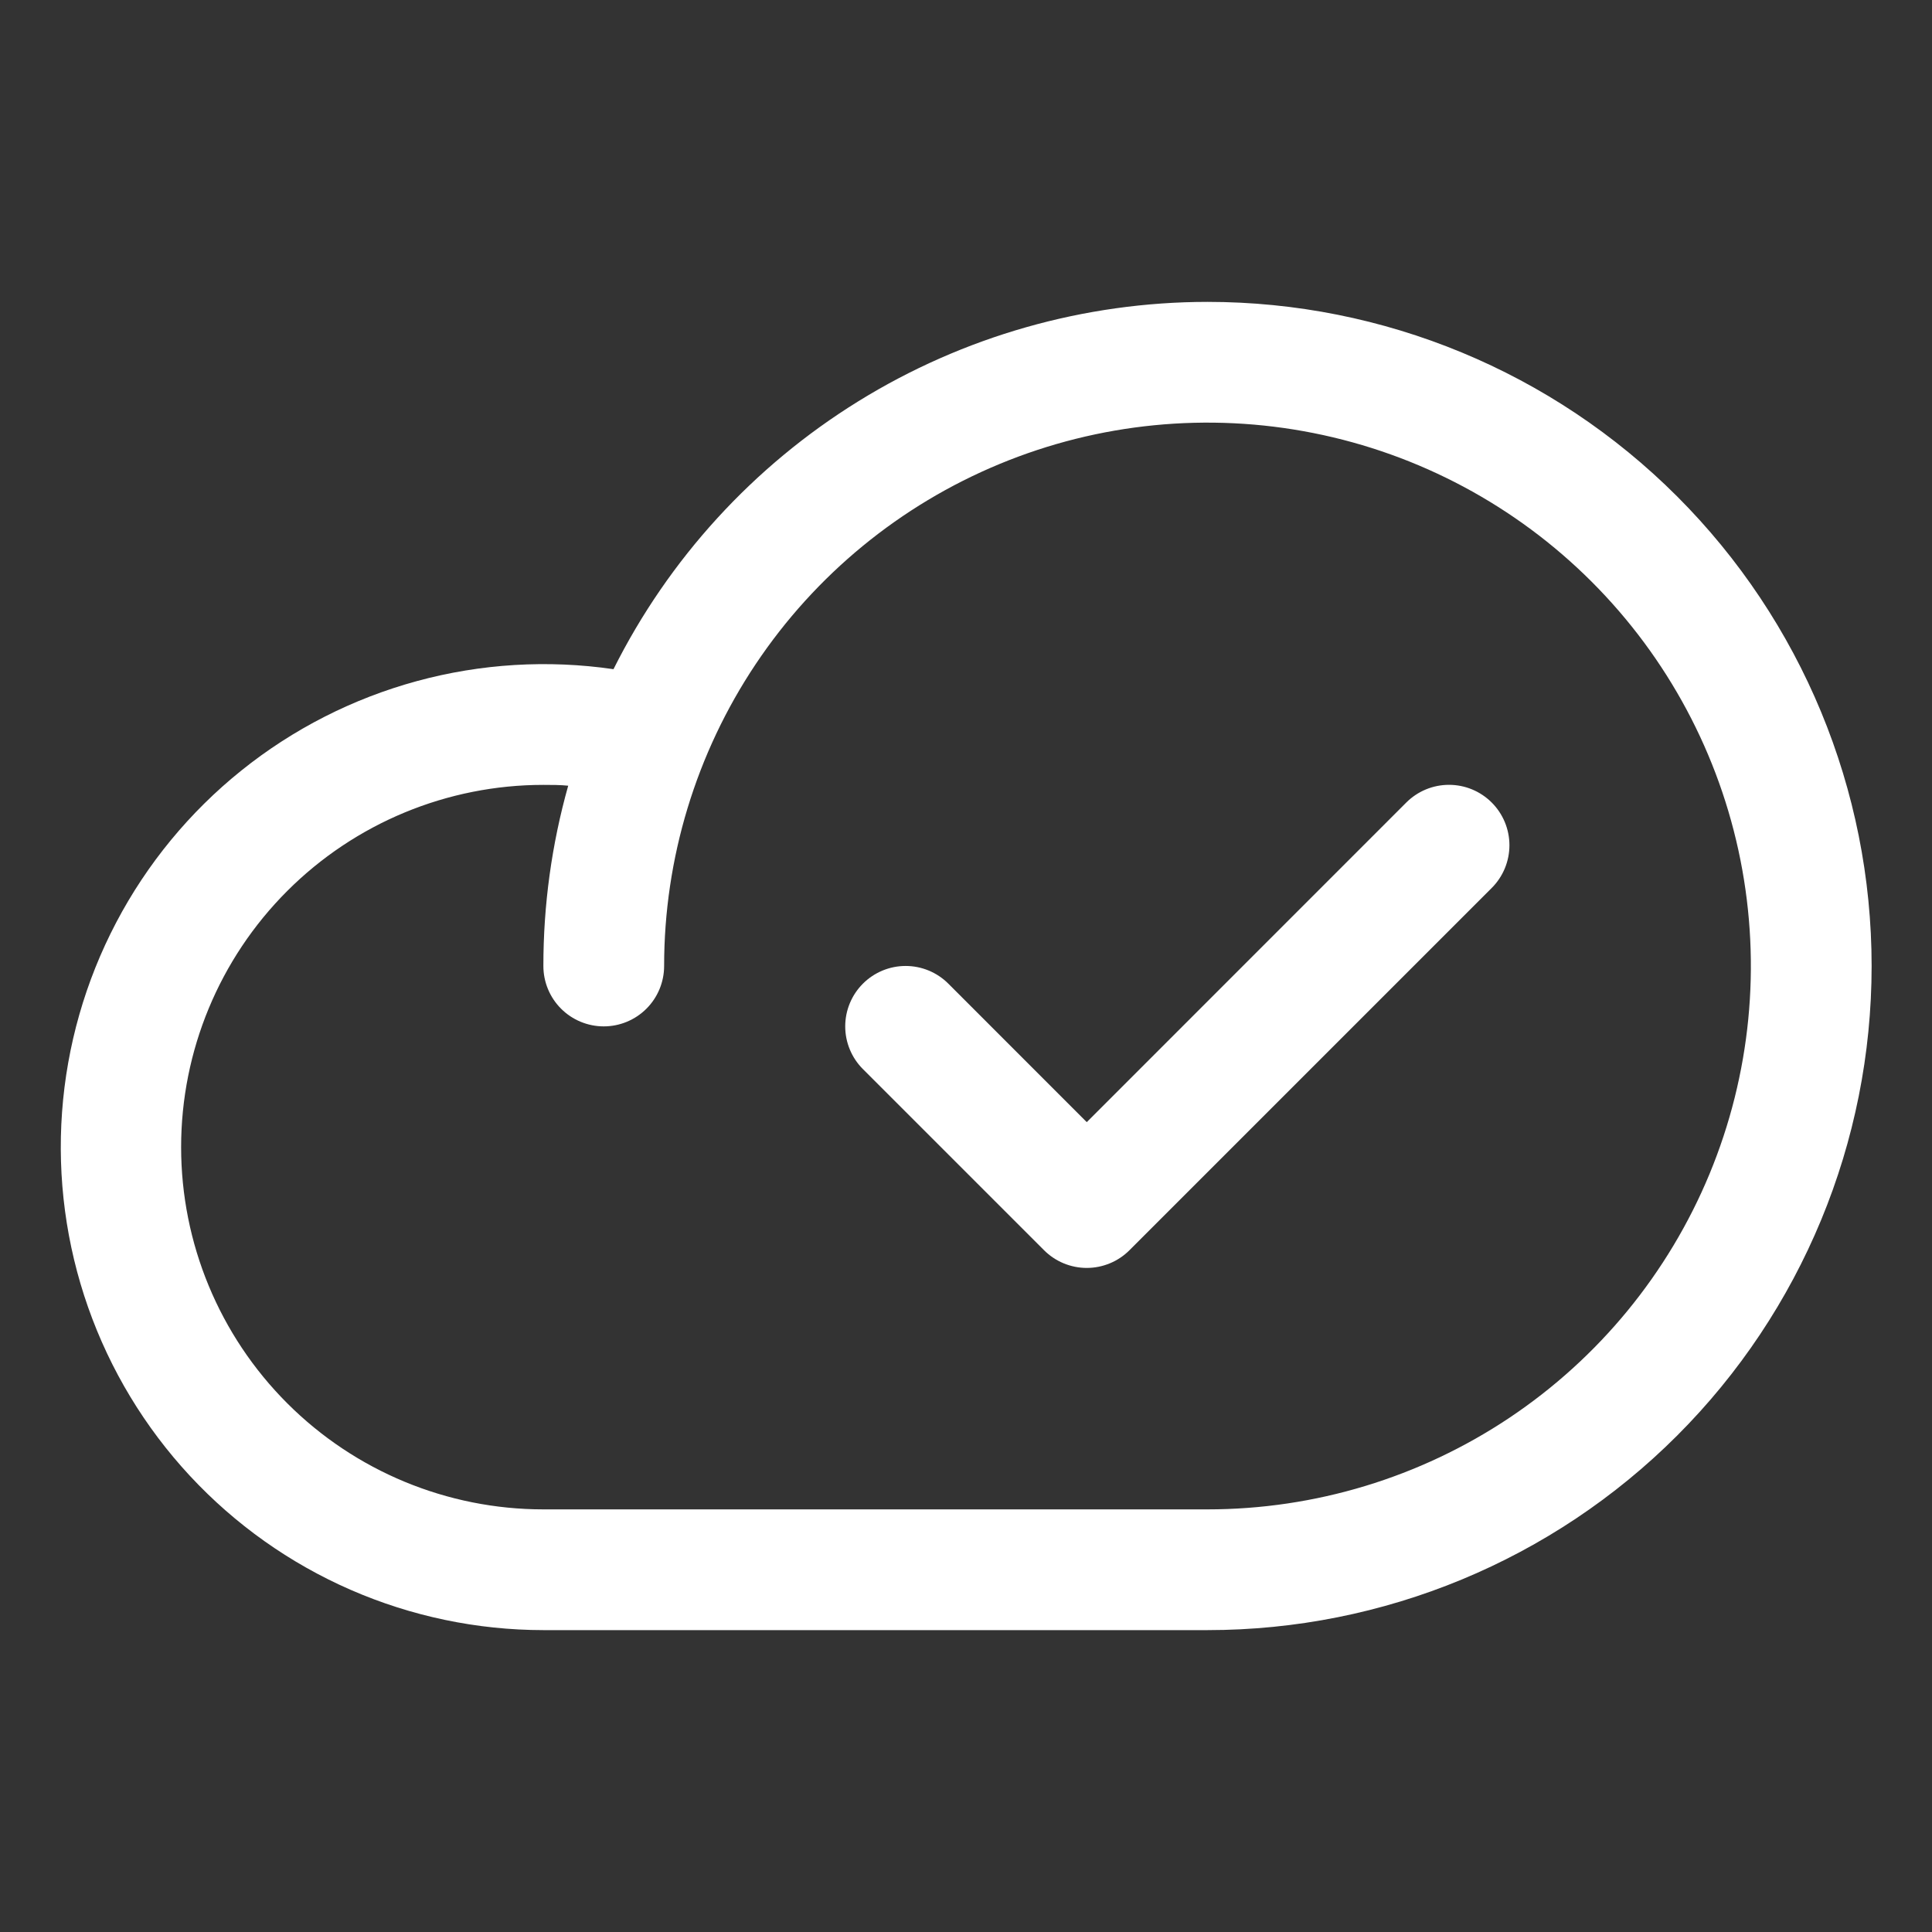 <svg width="155" height="155" viewBox="0 0 155 155" fill="none" xmlns="http://www.w3.org/2000/svg">
<rect x="0" y="0" width="155" height="155" fill="#333333" stroke="none"/>
<path d="M96.875 24.219C86.98 24.226 77.282 26.987 68.866 32.191C60.449 37.395 53.647 44.838 49.219 53.687C43.951 52.919 38.581 53.244 33.445 54.643C28.308 56.042 23.515 58.484 19.364 61.817C15.213 65.15 11.794 69.303 9.319 74.016C6.844 78.729 5.367 83.902 4.979 89.212C4.592 94.521 5.303 99.853 7.067 104.876C8.832 109.898 11.613 114.504 15.236 118.404C18.859 122.304 23.247 125.416 28.126 127.546C33.005 129.675 38.27 130.777 43.594 130.781H96.875C111.006 130.781 124.559 125.168 134.551 115.176C144.543 105.183 150.156 91.631 150.156 77.5C150.156 63.369 144.543 49.817 134.551 39.825C124.559 29.832 111.006 24.219 96.875 24.219ZM96.875 121.094H43.594C35.886 121.094 28.494 118.032 23.044 112.582C17.593 107.131 14.531 99.739 14.531 92.031C14.531 84.323 17.593 76.931 23.044 71.481C28.494 66.031 35.886 62.969 43.594 62.969C44.26 62.969 44.926 62.969 45.586 63.035C44.261 67.743 43.591 72.61 43.594 77.5C43.594 78.785 44.104 80.017 45.013 80.925C45.921 81.833 47.153 82.344 48.438 82.344C49.722 82.344 50.954 81.833 51.863 80.925C52.771 80.017 53.281 78.785 53.281 77.5C53.281 68.878 55.838 60.45 60.628 53.281C65.418 46.112 72.227 40.524 80.193 37.225C88.158 33.925 96.924 33.062 105.38 34.744C113.836 36.426 121.604 40.578 127.701 46.675C133.797 52.771 137.949 60.539 139.631 68.995C141.313 77.452 140.45 86.217 137.151 94.183C133.851 102.148 128.264 108.957 121.095 113.747C113.926 118.537 105.497 121.094 96.875 121.094ZM119.677 64.385C120.127 64.835 120.485 65.37 120.729 65.958C120.972 66.546 121.098 67.176 121.098 67.812C121.098 68.449 120.972 69.079 120.729 69.667C120.485 70.255 120.127 70.79 119.677 71.24L90.615 100.302C90.165 100.752 89.631 101.11 89.043 101.353C88.454 101.597 87.824 101.723 87.188 101.723C86.551 101.723 85.921 101.597 85.333 101.353C84.745 101.11 84.211 100.752 83.761 100.302L69.23 85.771C68.321 84.862 67.81 83.629 67.81 82.344C67.81 81.058 68.321 79.826 69.23 78.917C70.138 78.008 71.371 77.497 72.656 77.497C73.942 77.497 75.174 78.008 76.083 78.917L87.188 90.027L112.823 64.385C113.273 63.935 113.807 63.578 114.395 63.334C114.983 63.09 115.614 62.965 116.25 62.965C116.887 62.965 117.517 63.09 118.105 63.334C118.693 63.578 119.227 63.935 119.677 64.385Z" fill="white"/>
</svg>
